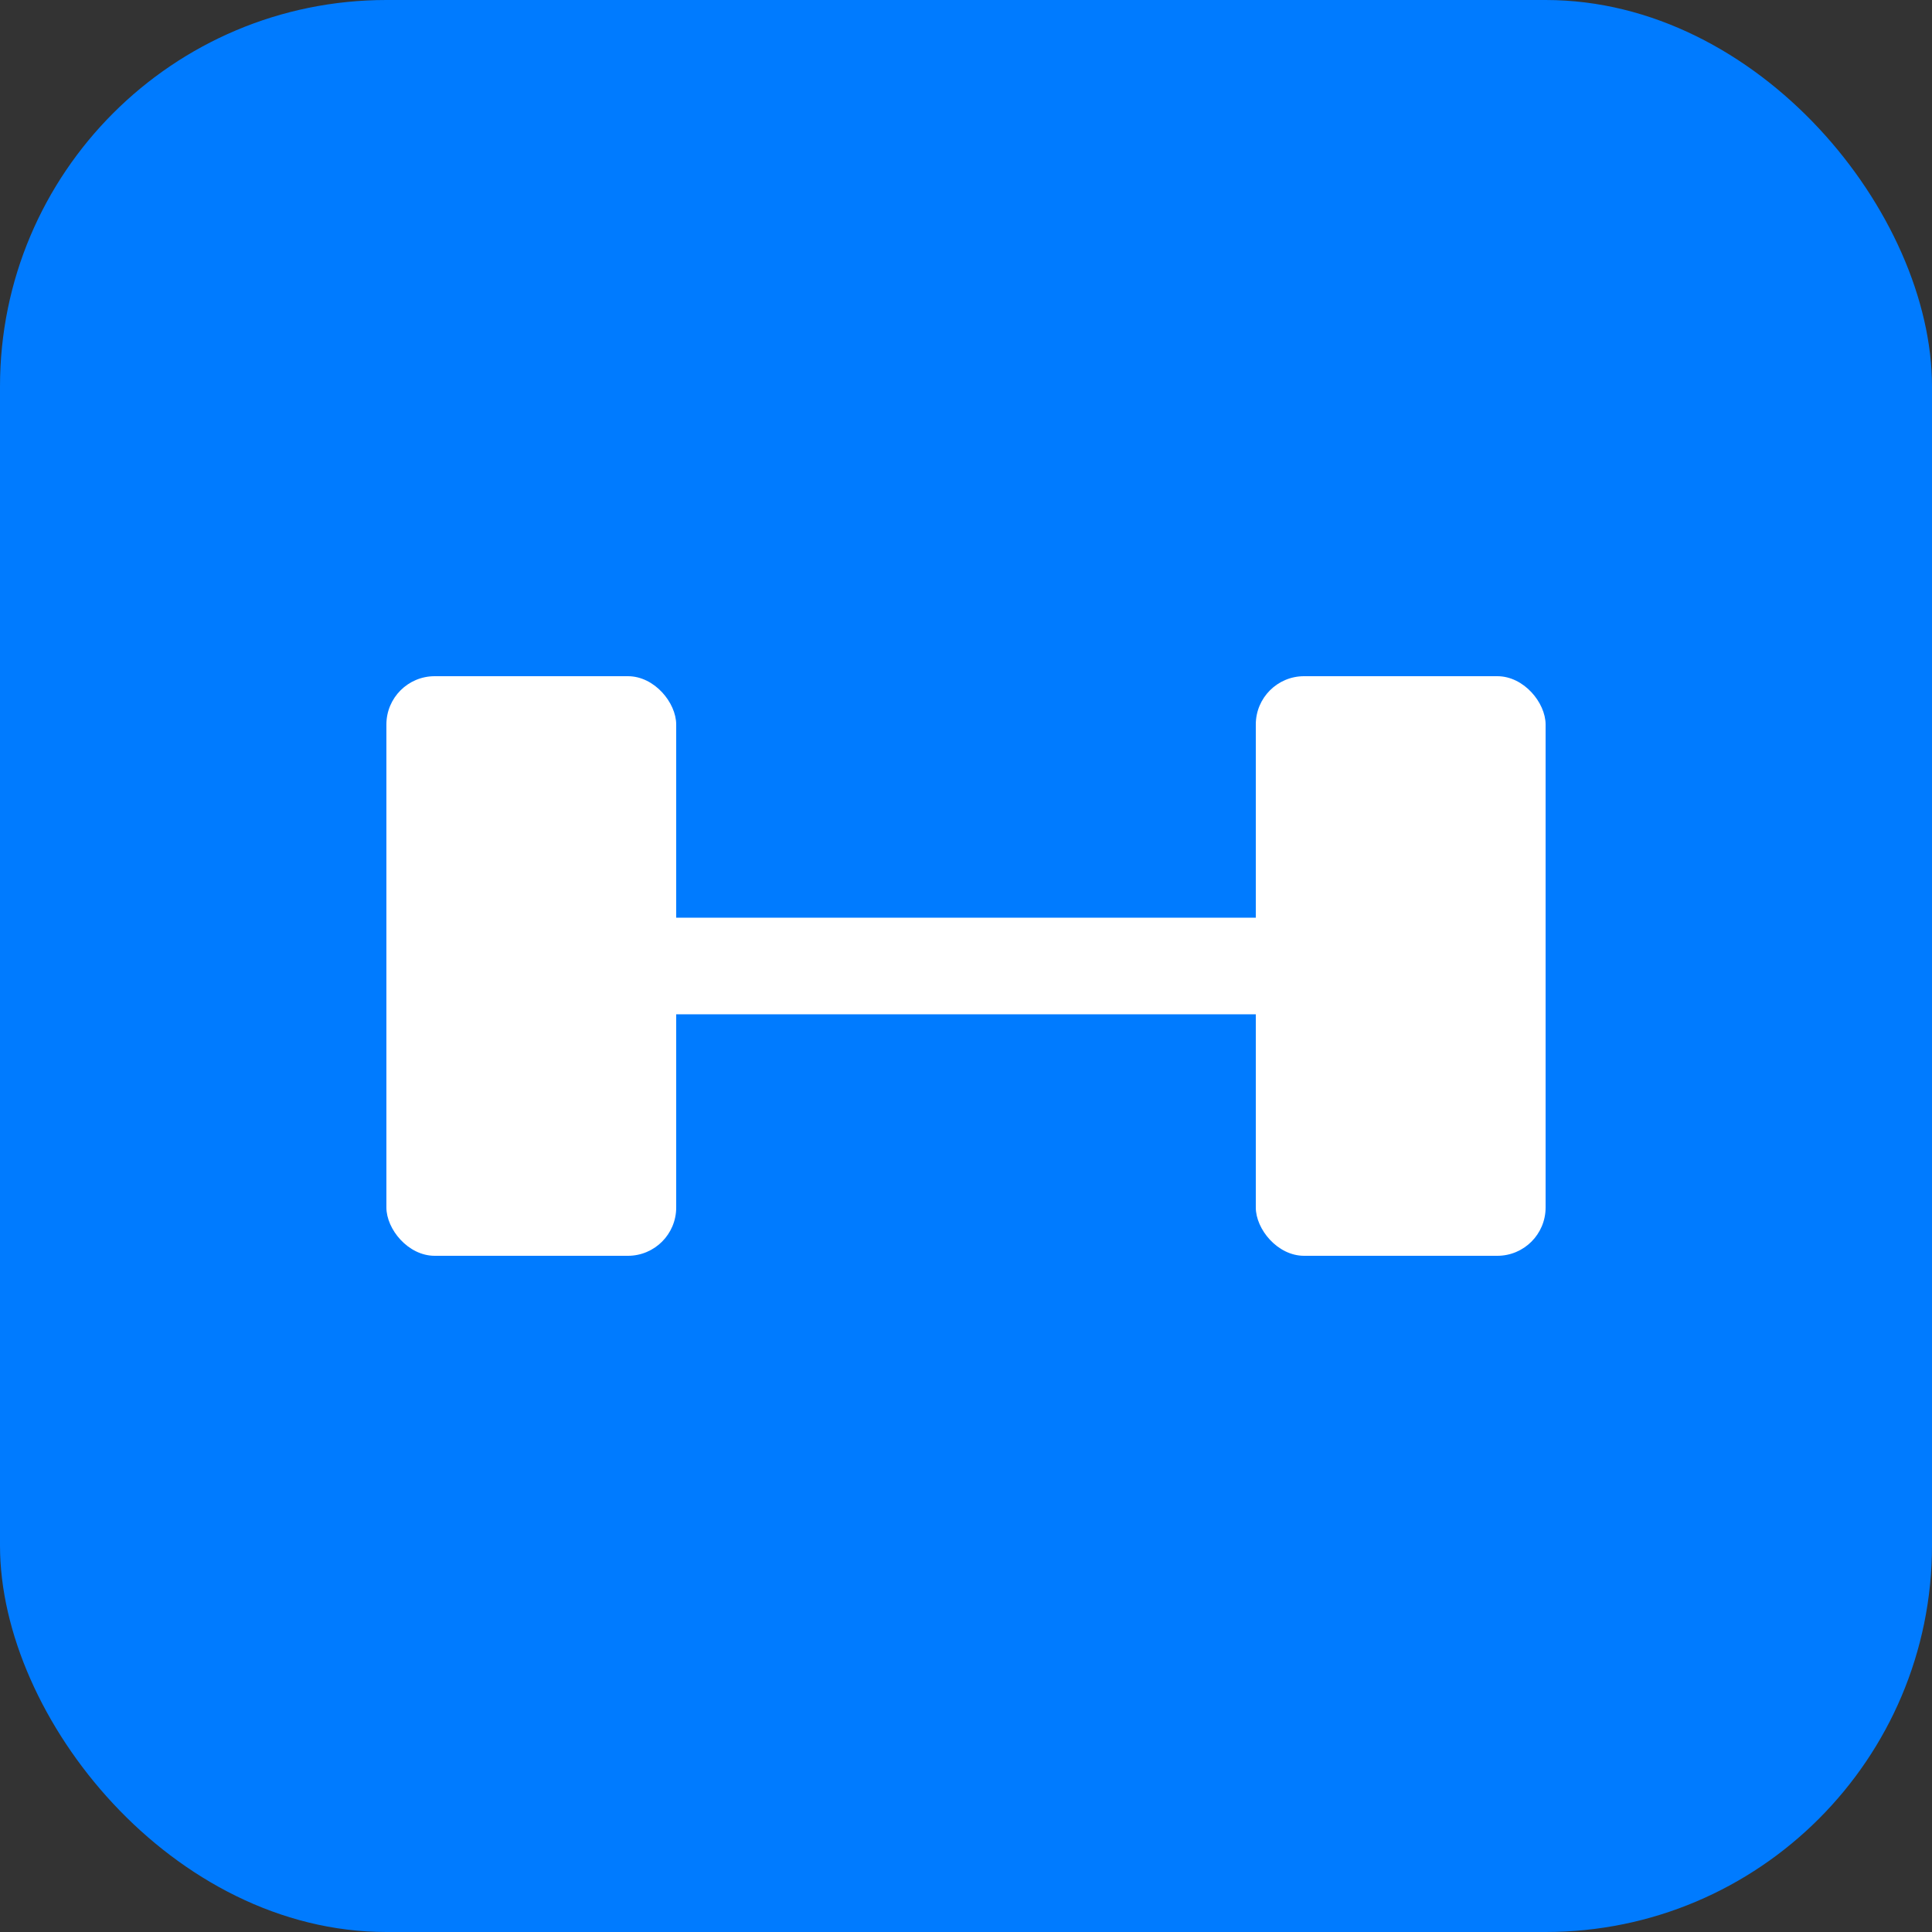 <svg xmlns="http://www.w3.org/2000/svg" viewBox="0 0 40 40" width="40" height="40">
  <rect x="0" y="0" width="40" height="40" fill="#333333" stroke="none"/>
  <rect width="40" height="40" rx="8" fill="#007BFF"/>
  <g fill="#FFFFFF" transform="translate(8,12)">
    <!-- Left weight -->
    <rect x="0" y="2" width="6" height="12" rx="1"/>
    <!-- Bar -->
    <rect x="6" y="7" width="12" height="2"/>
    <!-- Right weight -->
    <rect x="18" y="2" width="6" height="12" rx="1"/>
  </g>
</svg>